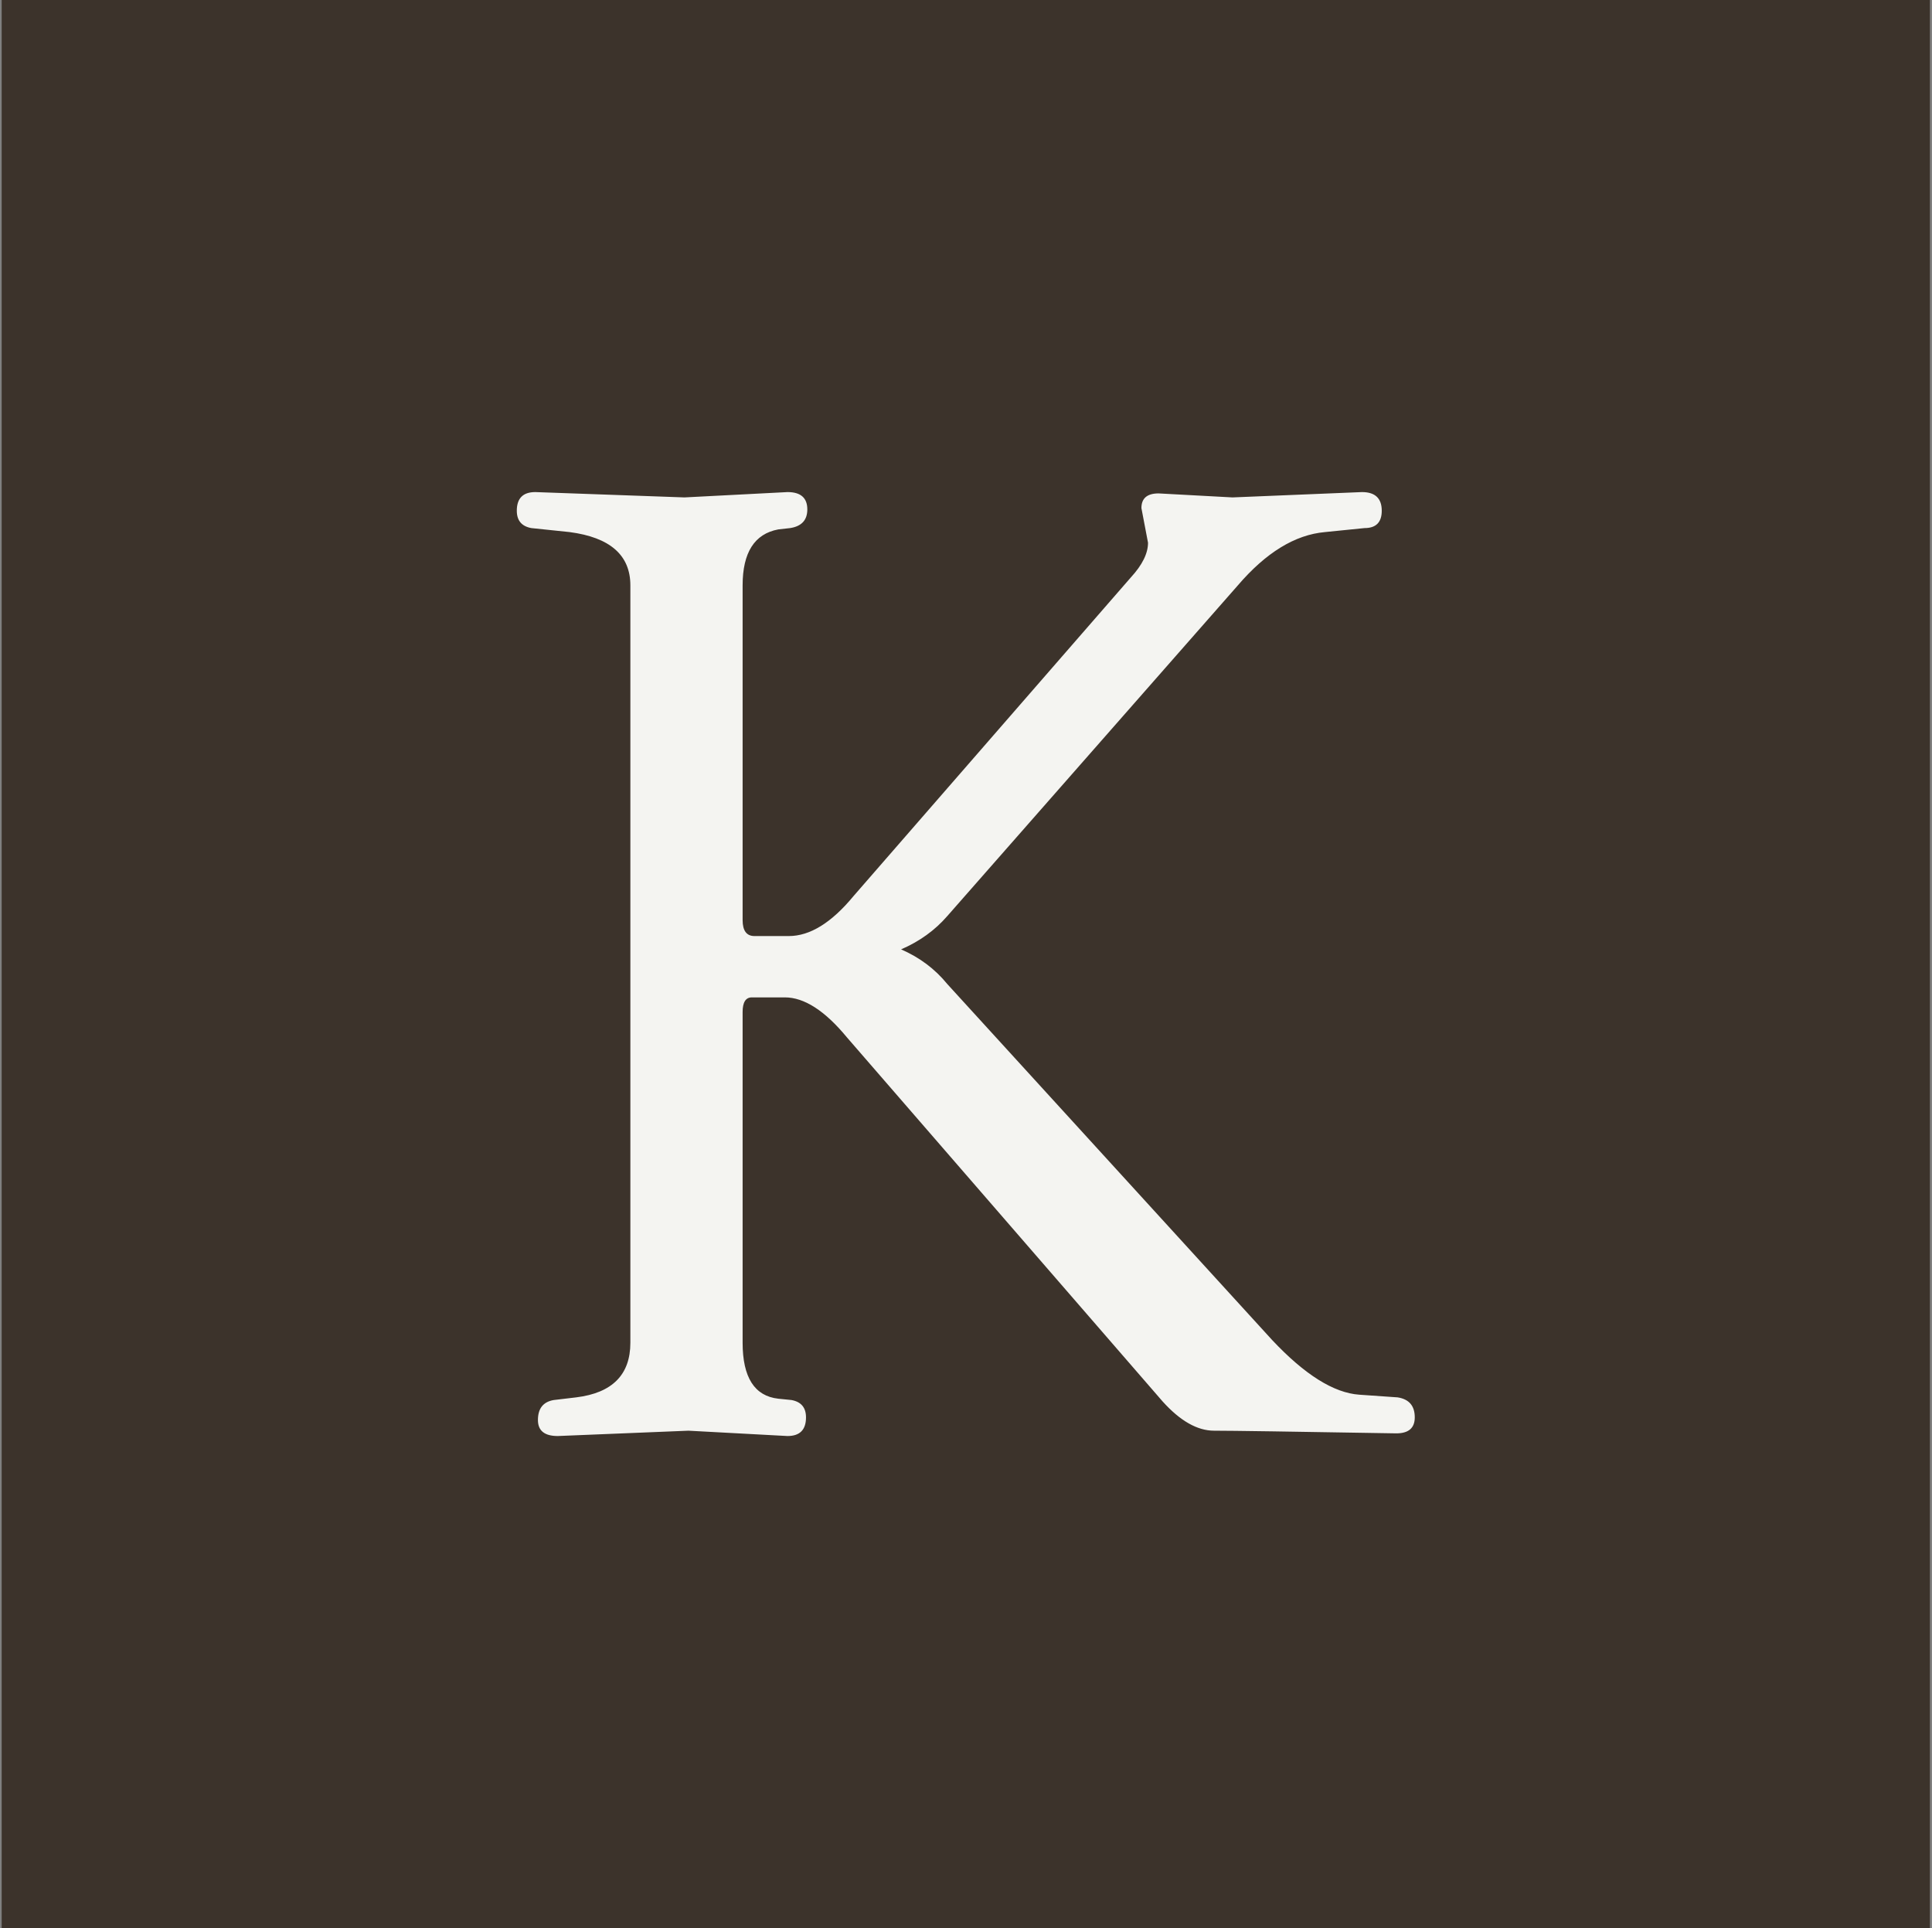 <svg xmlns="http://www.w3.org/2000/svg" width="513" height="512" viewBox="0 0 513 512" fill="none"><rect x="0" y="0" width="513" height="512" fill="#808080" stroke="none"/><rect x="0.447" width="512" height="512" fill="#3C332B"></rect><path d="M304.831 144.124L303.078 134.919C303.078 132.323 304.597 131.024 307.636 131.024L327.272 132.087L361.635 130.67C365.141 130.67 366.894 132.323 366.894 135.627C366.894 138.695 365.375 140.23 362.336 140.23L351.817 141.292C343.869 142 336.155 146.72 328.675 155.453L251.534 243.256C248.261 247.032 244.171 249.983 239.262 252.107C244.171 254.231 248.261 257.3 251.534 261.312L337.791 355.841C346.44 365.046 354.154 369.885 360.933 370.357L371.102 371.065C374.141 371.537 375.66 373.307 375.66 376.376C375.66 379.208 374.024 380.624 370.751 380.624C343.168 380.152 327.038 379.916 322.363 379.916C317.922 379.916 313.363 377.32 308.688 372.127L224.885 275.474C219.041 268.393 213.548 264.852 208.405 264.852C208.405 264.852 208.288 264.852 208.055 264.852H199.639C198.003 264.852 197.185 266.151 197.185 268.747V356.549C197.185 365.755 200.341 370.711 206.652 371.419L210.159 371.773C212.73 372.245 214.016 373.779 214.016 376.376C214.016 379.68 212.379 381.332 209.107 381.332L182.809 379.916L148.095 381.332C144.589 381.332 142.836 379.916 142.836 377.084C142.836 374.016 144.238 372.245 147.043 371.773L153.004 371.065C162.588 369.885 167.381 365.046 167.381 356.549V155.453C167.381 147.428 162.004 142.708 151.251 141.292L141.083 140.23C138.511 139.758 137.226 138.223 137.226 135.627C137.226 132.323 138.862 130.67 142.135 130.67L181.757 132.087L209.107 130.67C212.613 130.67 214.366 132.205 214.366 135.273C214.366 138.105 212.847 139.758 209.808 140.23L206.652 140.584C200.341 141.764 197.185 146.72 197.185 155.453V244.318C197.185 247.15 198.237 248.567 200.341 248.567H209.457C215.067 248.567 220.795 245.026 226.639 237.945L300.273 153.329C303.312 150.025 304.831 146.956 304.831 144.124Z" fill="#F4F4F1"></path></svg>